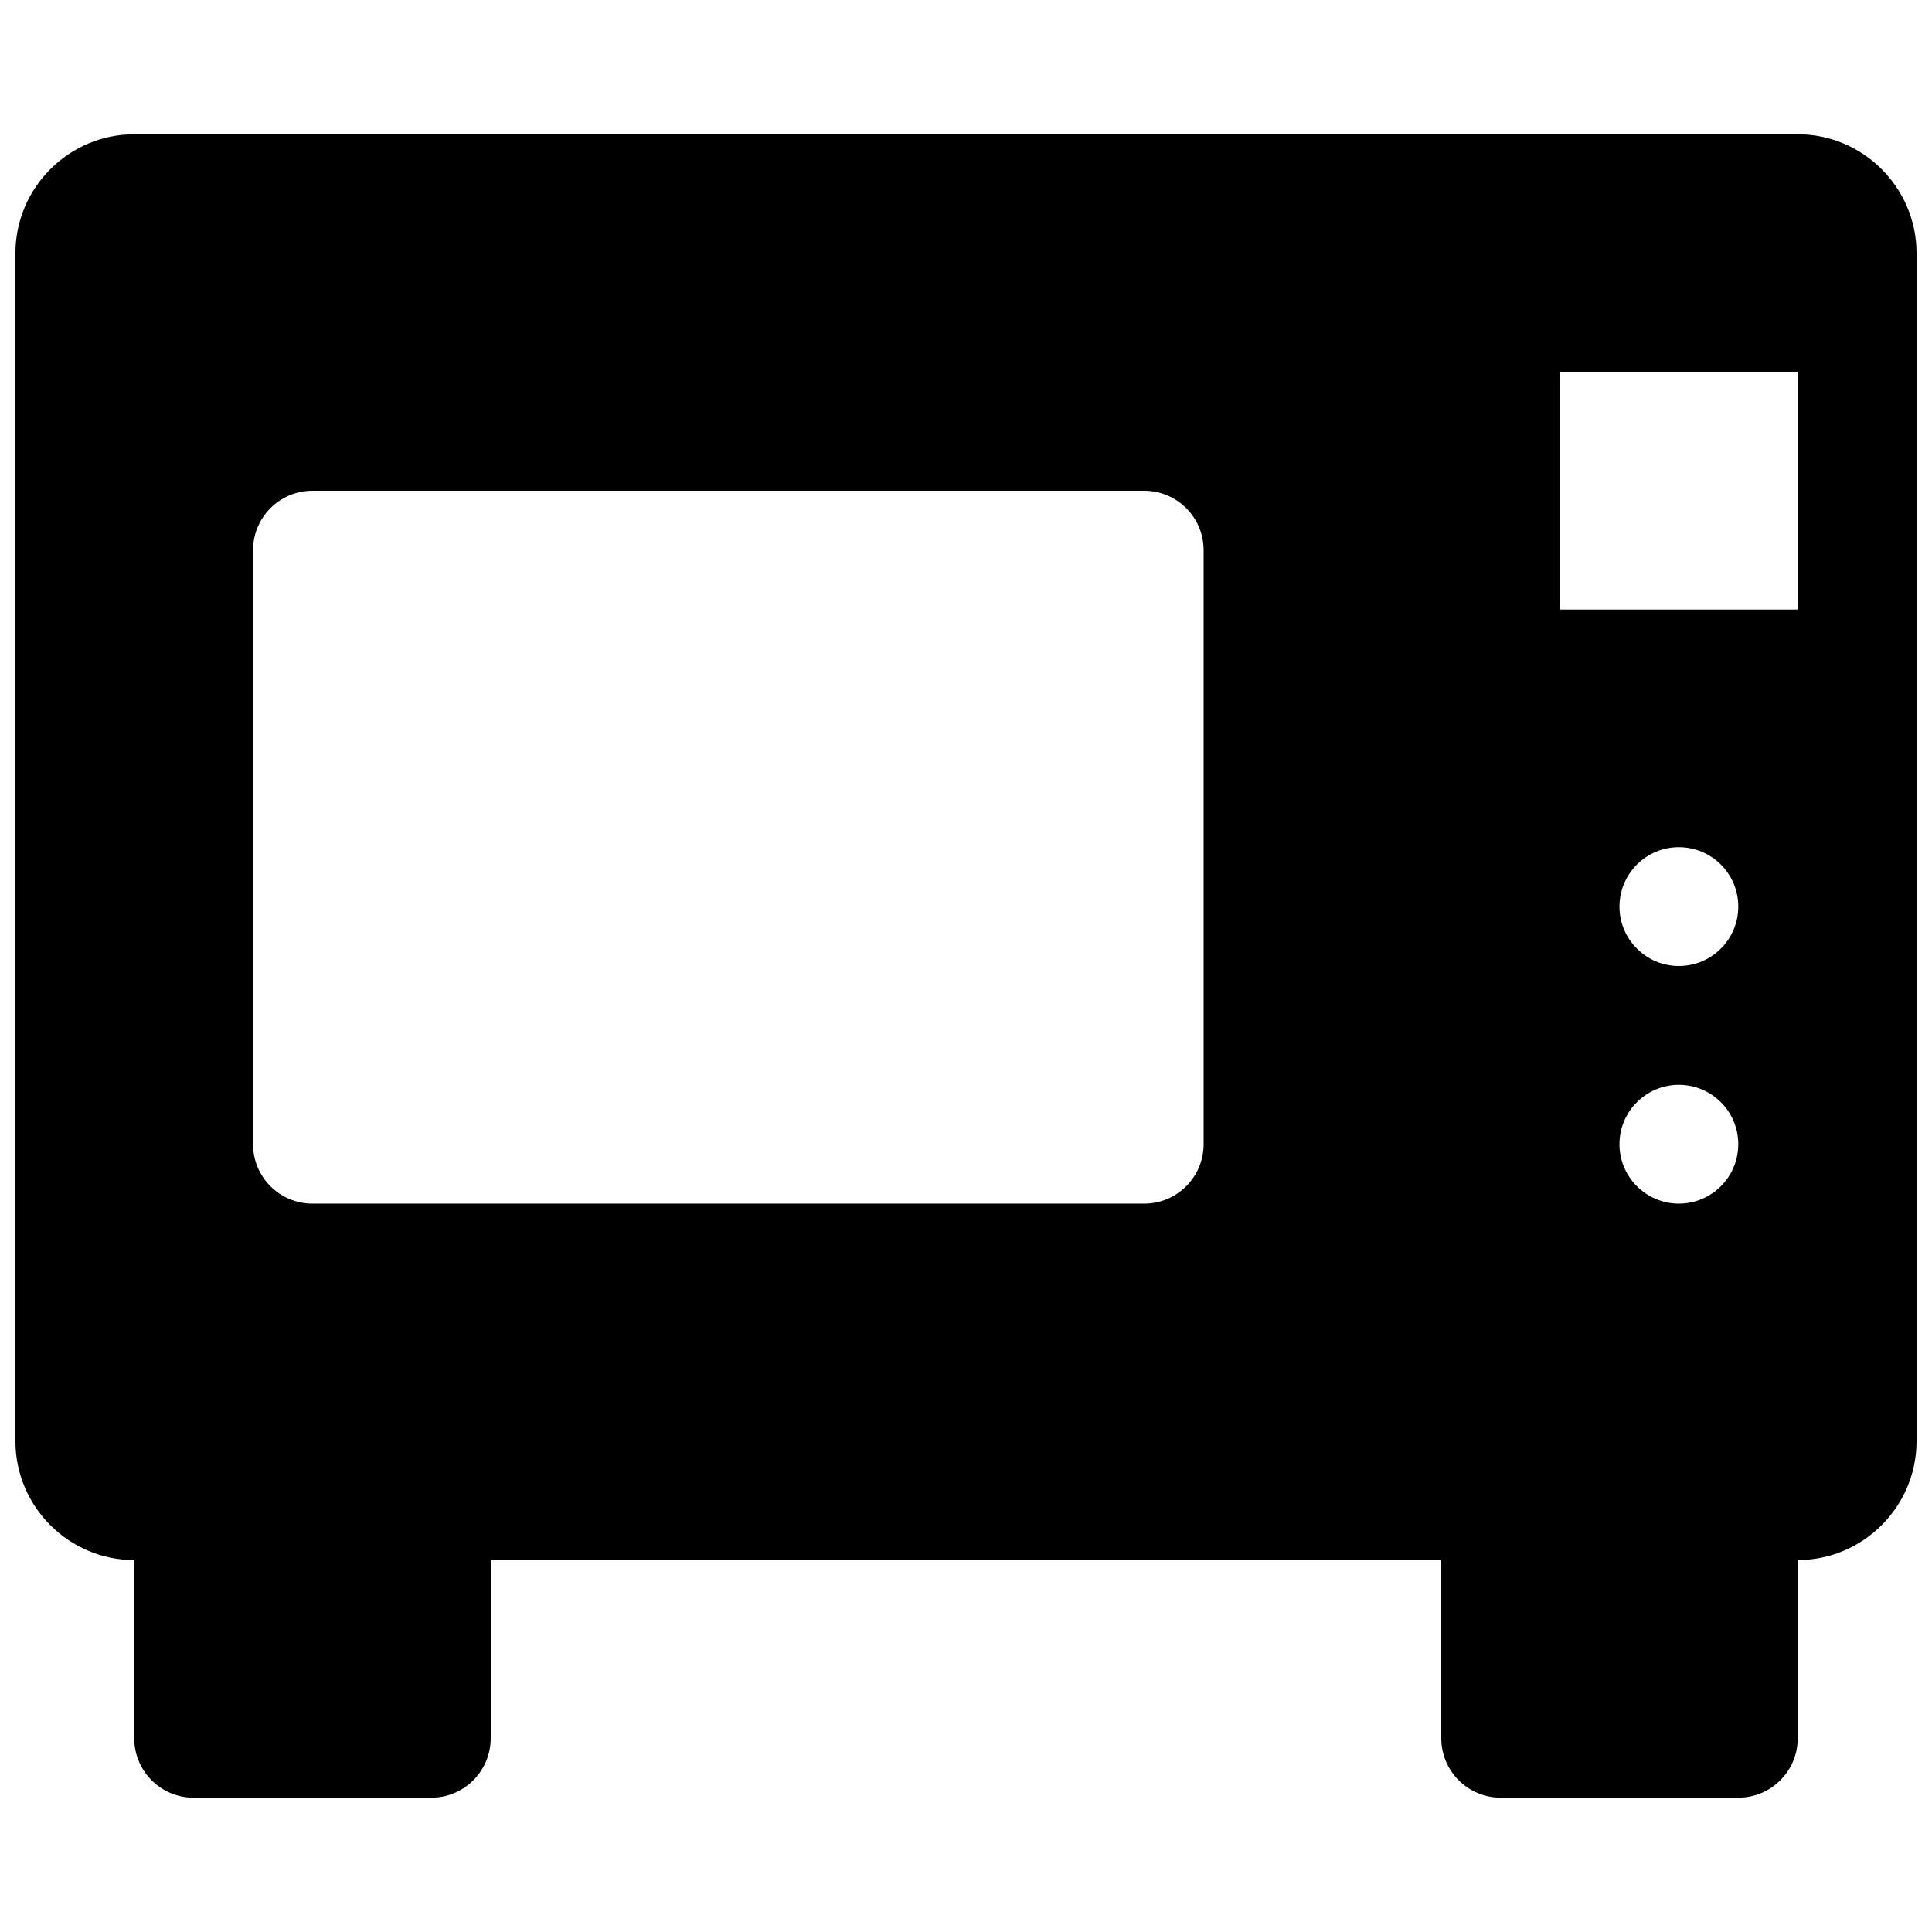 <?xml version="1.0" encoding="UTF-8"?>
<!-- Uploaded to: ICON Repo, www.svgrepo.com, Generator: ICON Repo Mixer Tools -->
<svg width="800px" height="800px" version="1.1" viewBox="144 144 512 512" xmlns="http://www.w3.org/2000/svg">
 <defs>
  <clipPath id="a">
   <path d="m148.09 179h503.81v442h-503.81z"/>
  </clipPath>
 </defs>
 <g clip-path="url(#a)">
  <path d="m620.41 179.58h-440.83c-17.32 0-31.488 14.168-31.488 31.488v314.88c0 17.32 14.168 31.488 31.488 31.488v47.23c0 8.691 7.055 15.742 15.742 15.742h62.977c8.691 0 15.746-7.051 15.746-15.742v-47.234h251.91v47.23c0 8.691 7.055 15.742 15.742 15.742h62.977c8.691 0 15.742-7.055 15.742-15.742v-47.23c17.32 0 31.488-14.168 31.488-31.488v-314.88c0-17.32-14.168-31.488-31.488-31.488zm-157.44 267.65c0 8.691-7.055 15.746-15.746 15.746h-220.42c-8.688 0-15.742-7.055-15.742-15.746v-157.44c0-8.691 7.055-15.742 15.742-15.742h220.42c8.691 0 15.746 7.051 15.746 15.742zm125.95-15.742c8.691 0 15.742 7.055 15.742 15.742 0 8.691-7.055 15.742-15.742 15.742-8.691 0-15.742-7.055-15.742-15.742 0-8.691 7.055-15.742 15.742-15.742zm-15.742-47.234c0-8.691 7.055-15.742 15.742-15.742 8.691 0 15.742 7.055 15.742 15.742 0.004 8.691-7.051 15.746-15.742 15.746-8.688 0-15.742-7.055-15.742-15.746zm47.23-78.719h-62.977v-62.977h62.977z"/>
 </g>
</svg>